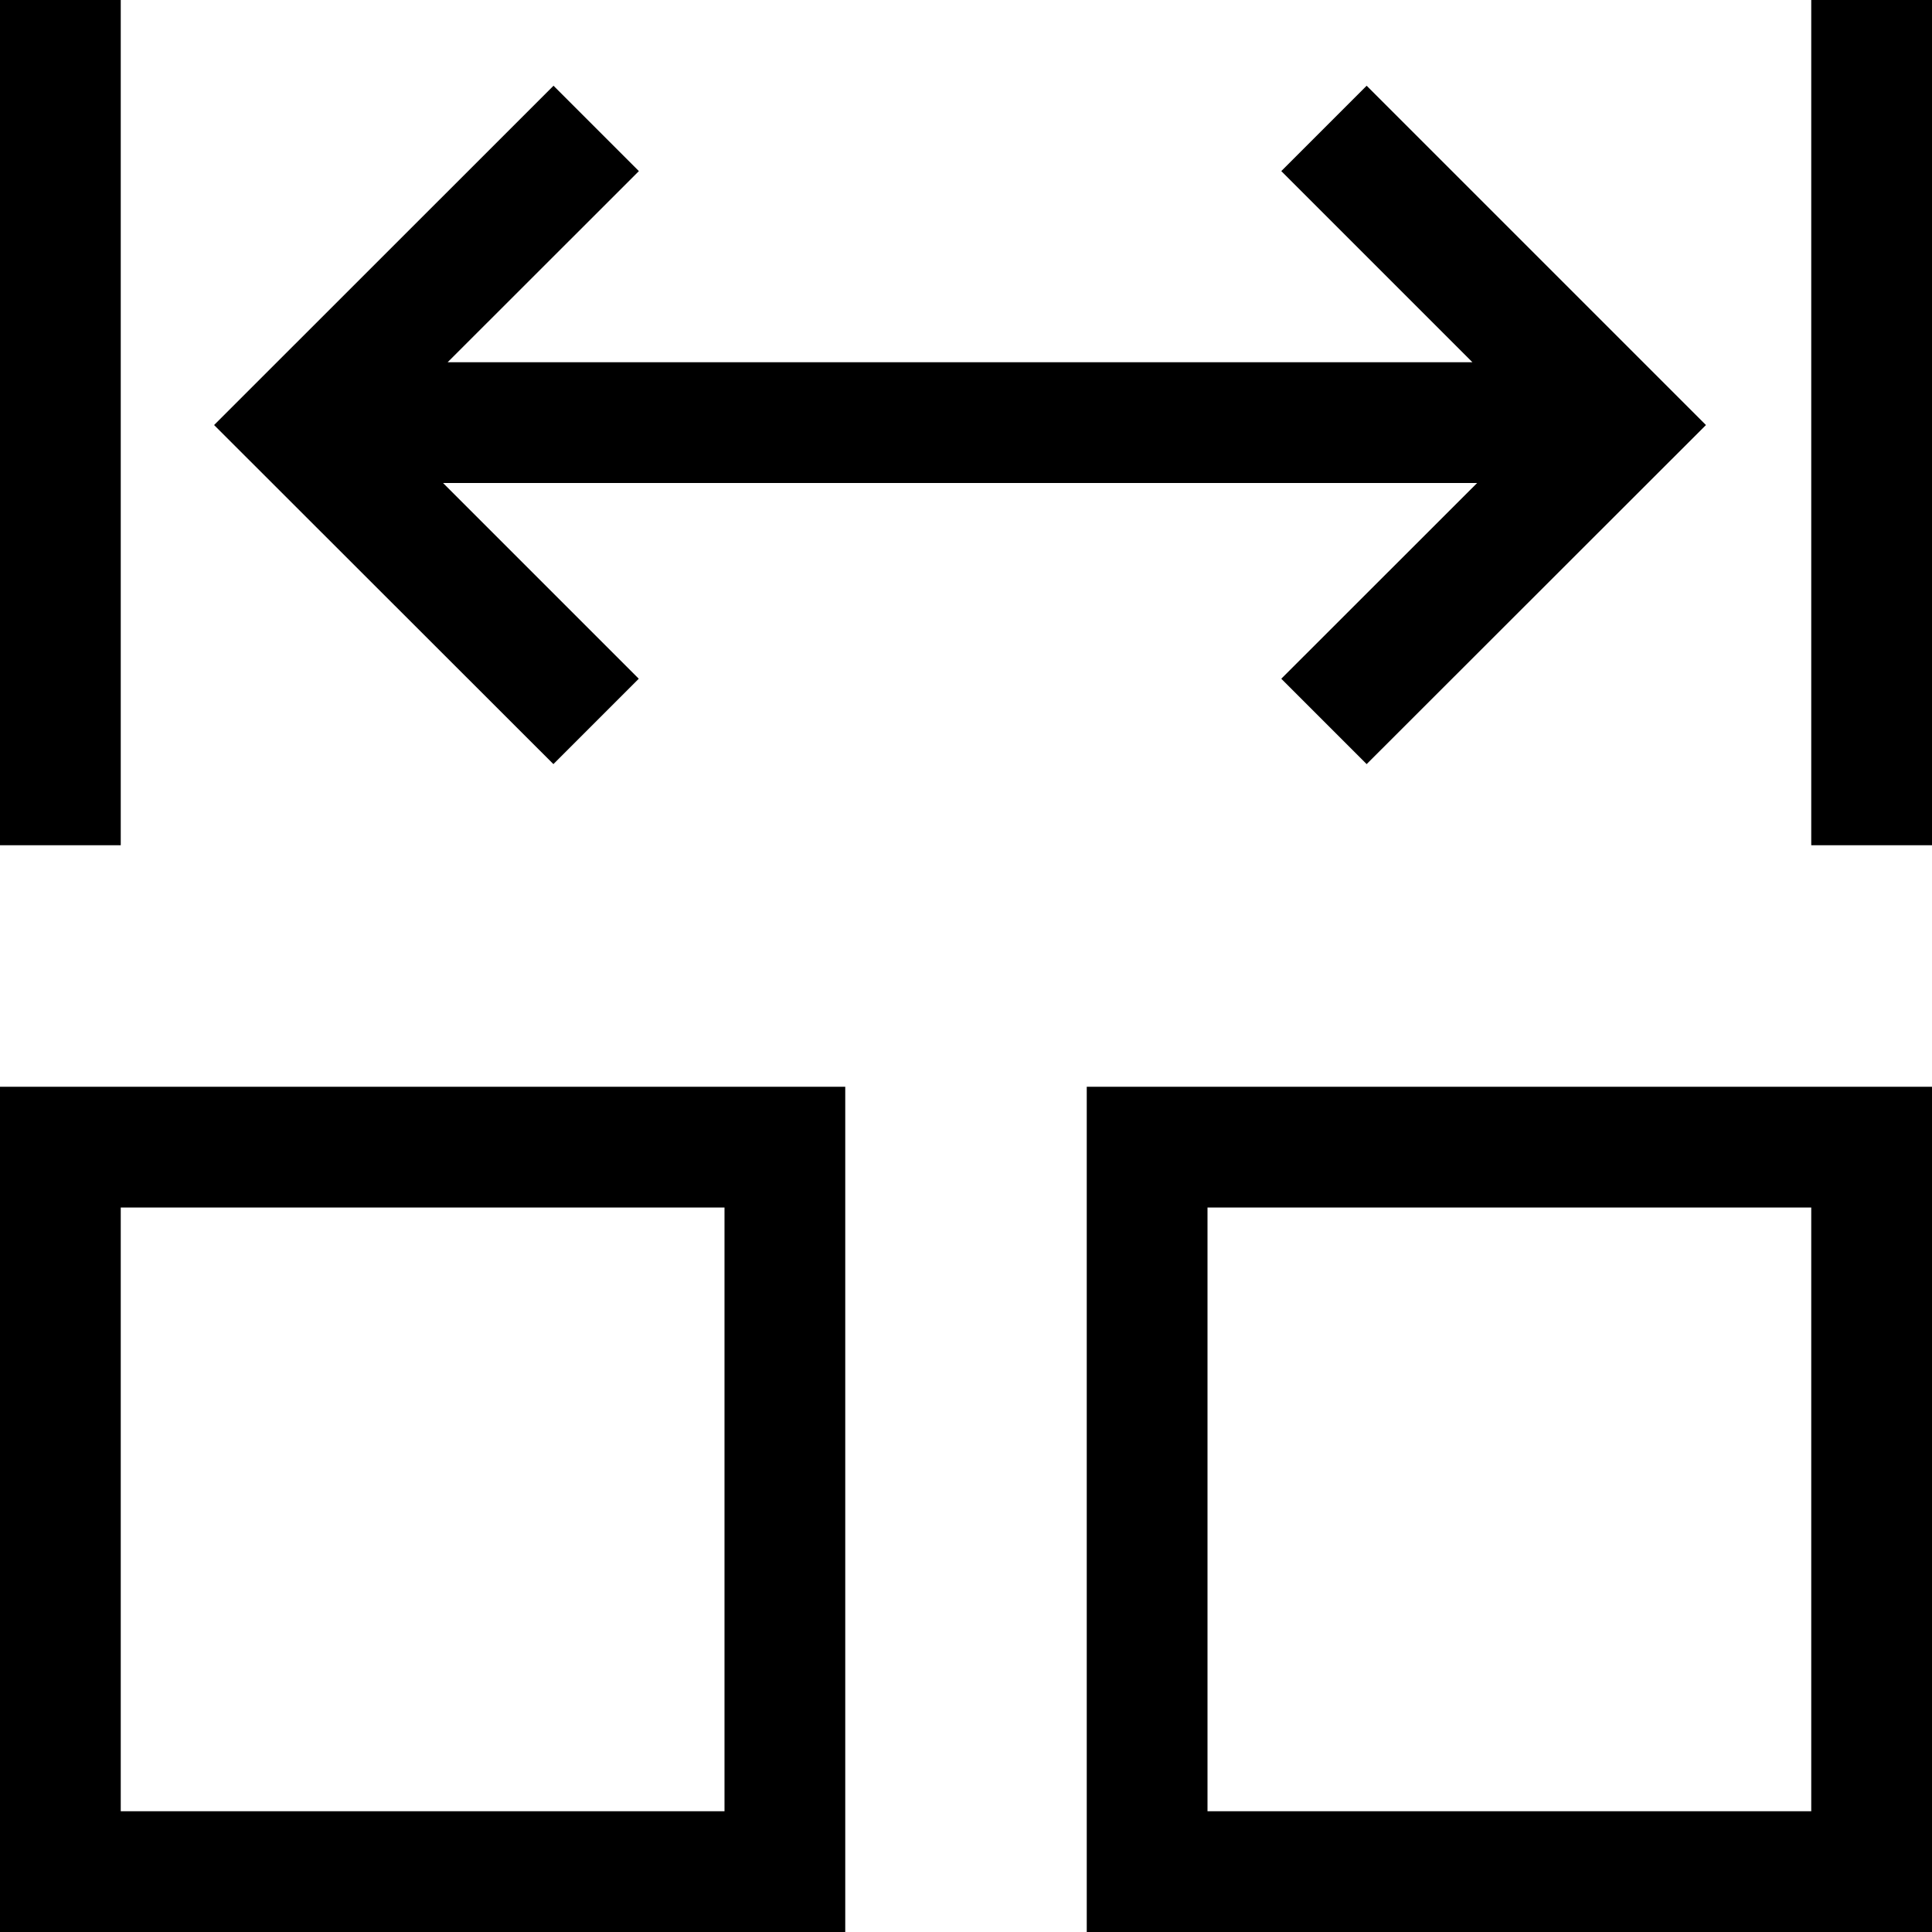 <svg xmlns="http://www.w3.org/2000/svg" viewBox="0 0 16 16"><path d="M9 16h7V9H9zm1-6h5v5h-5zM0 16h7V9H0zm1-6h5v5H1zM15 0h1v7h-1zM1 0v7H0V0zm2.707 3h8.487l-1.583-1.583.707-.707 2.81 2.81-2.81 2.808-.707-.707L12.233 4H3.669L5.29 5.621l-.707.707-2.81-2.808L4.584.71l.707.707z"/><path fill="none" d="M0 0h16v16H0z"/></svg>